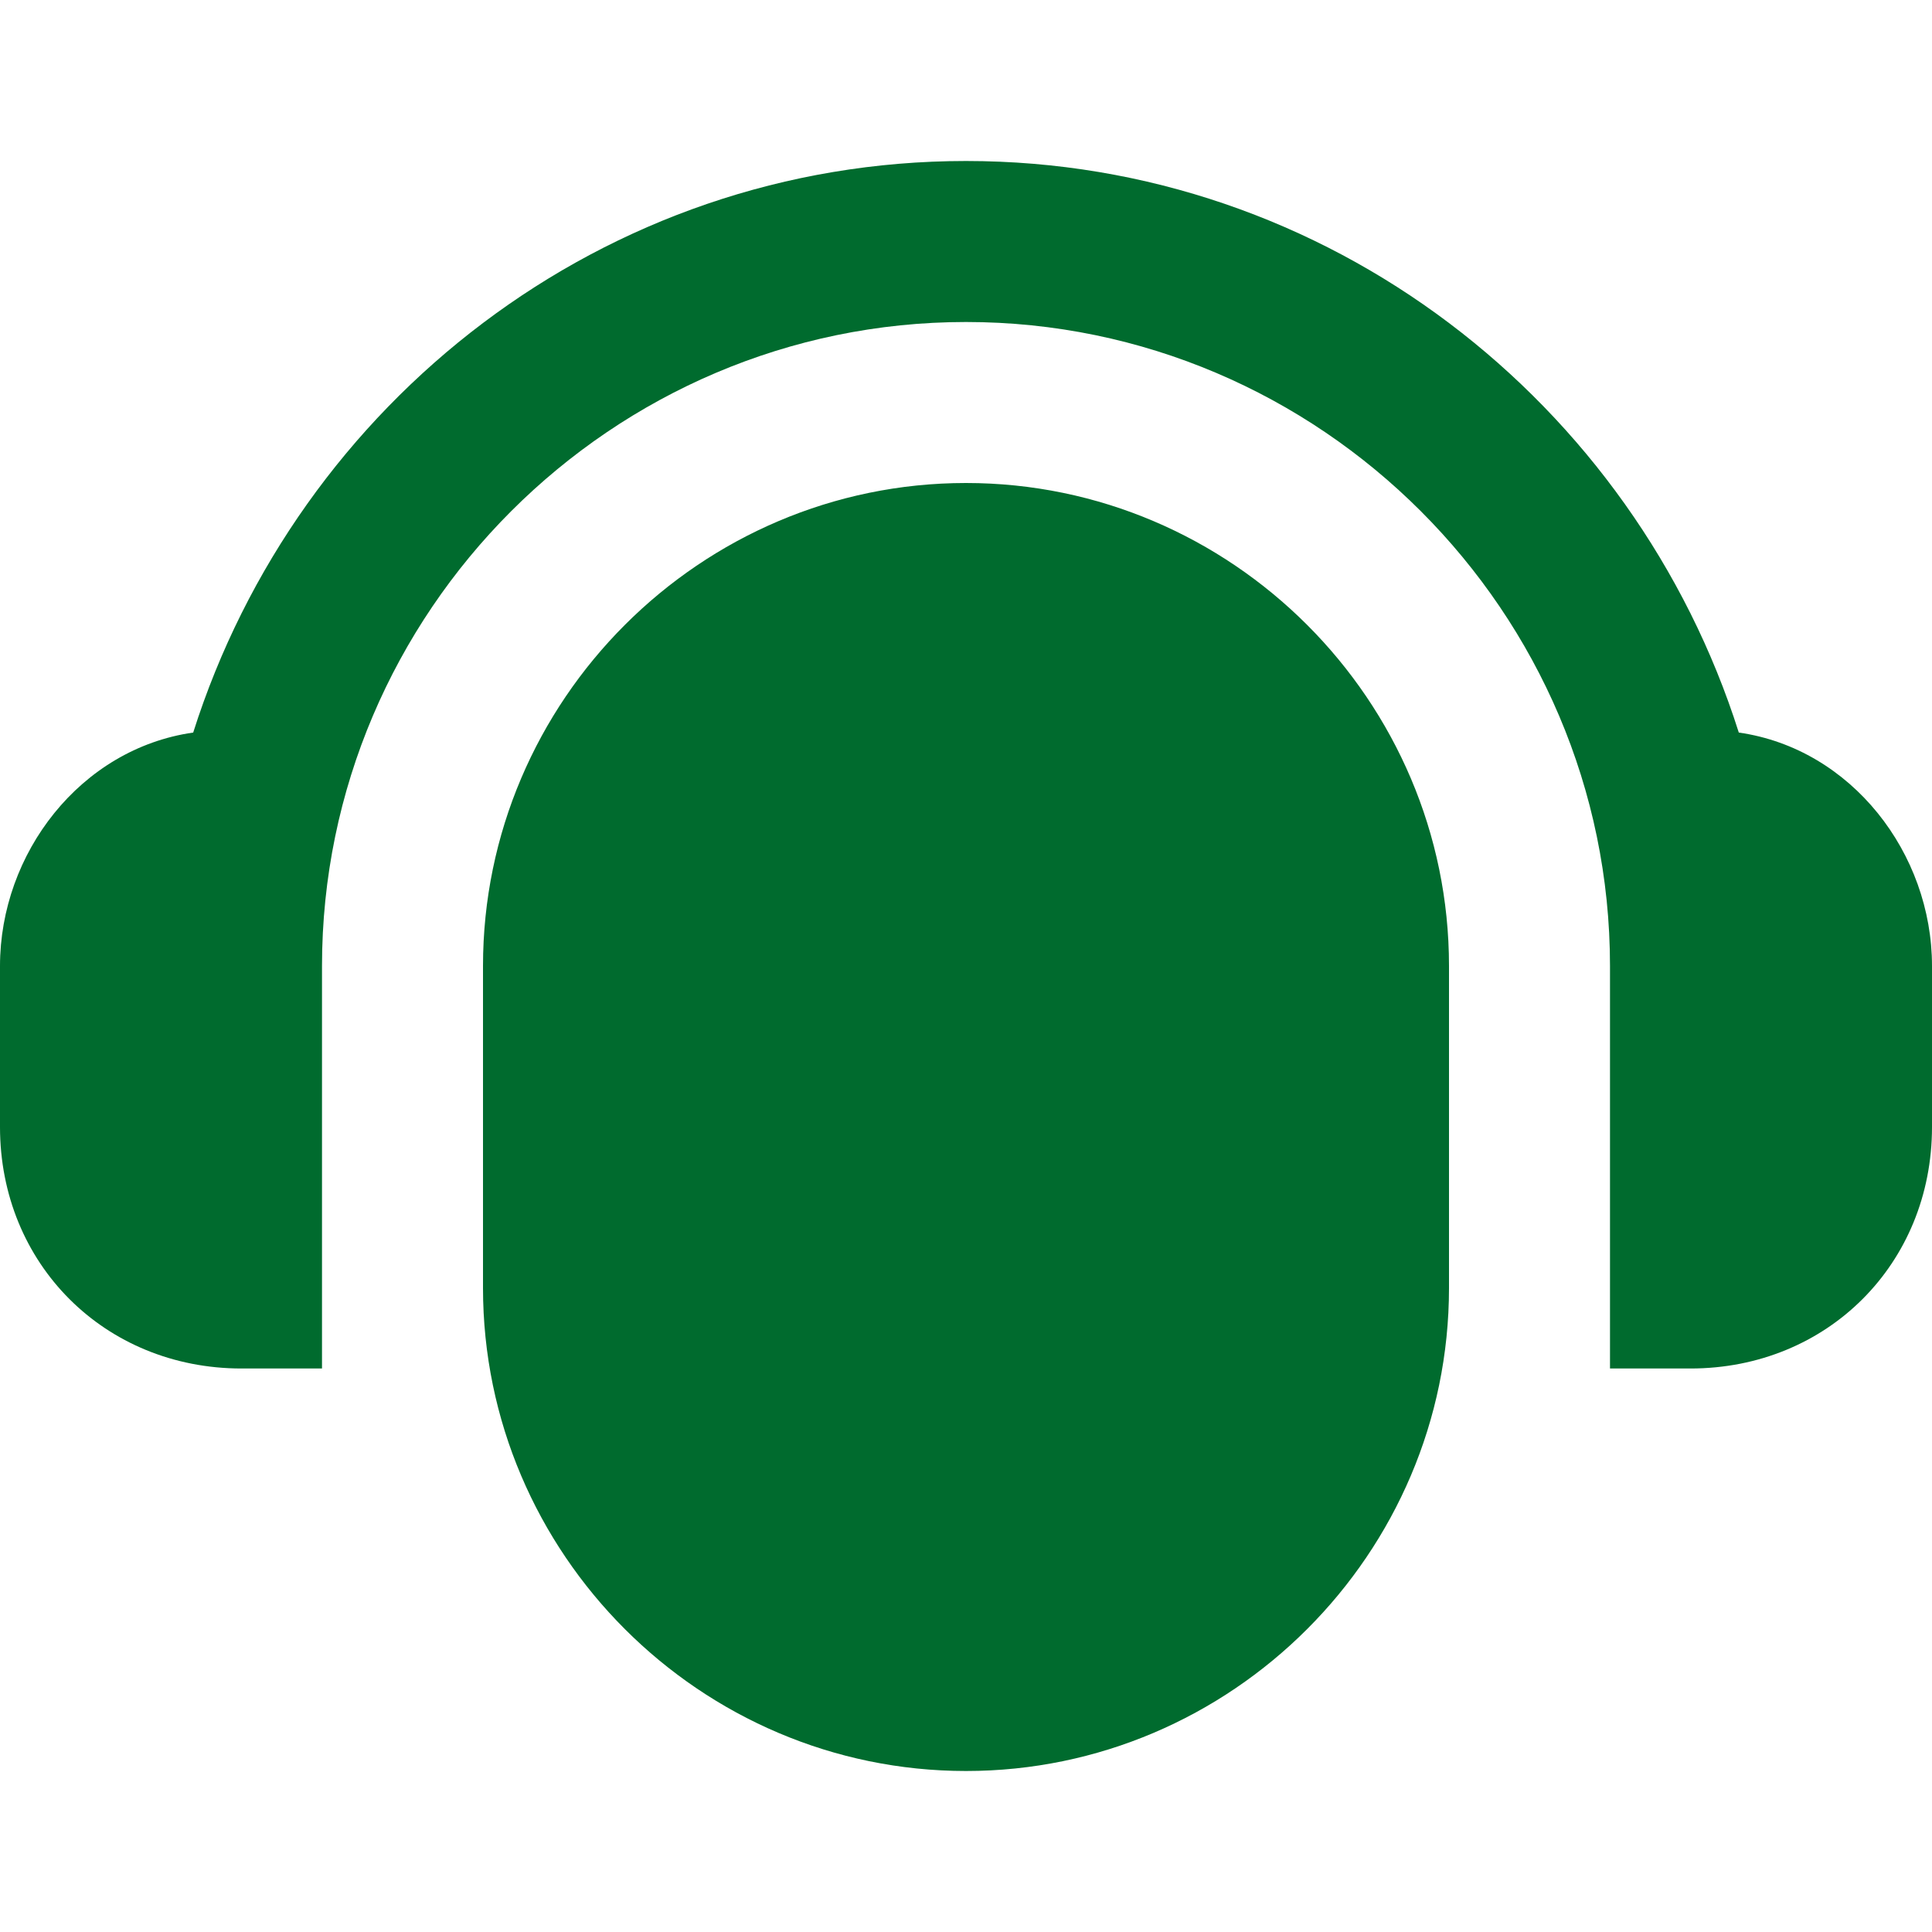 <?xml version="1.0" encoding="utf-8"?>
<!-- Generator: Adobe Illustrator 24.0.0, SVG Export Plug-In . SVG Version: 6.00 Build 0)  -->
<svg version="1.1" id="Слой_1" xmlns="http://www.w3.org/2000/svg" xmlns:xlink="http://www.w3.org/1999/xlink" x="0px" y="0px"
	 viewBox="0 0 24 24" style="enable-background:new 0 0 24 24;" xml:space="preserve">
<style type="text/css">
	.st0{fill-rule:evenodd;clip-rule:evenodd;fill:#006b2e;}
</style>
<path class="st0" d="M4,17H3c-1.7,0-3-1.3-3-3v-2c0-1.4,1-2.7,2.4-2.9C3.7,5,7.5,2,12,2s8.3,3,9.6,7.1C23,9.3,24,10.6,24,12v2
	c0,1.7-1.3,3-3,3h-1v-5c0-4.4-3.6-8-8-8s-8,3.6-8,8V17z M12,6c3.3,0,6,2.7,6,6v4c0,3.3-2.7,6-6,6s-6-2.7-6-6v-4C6,8.7,8.7,6,12,6z"
	/>
</svg>
